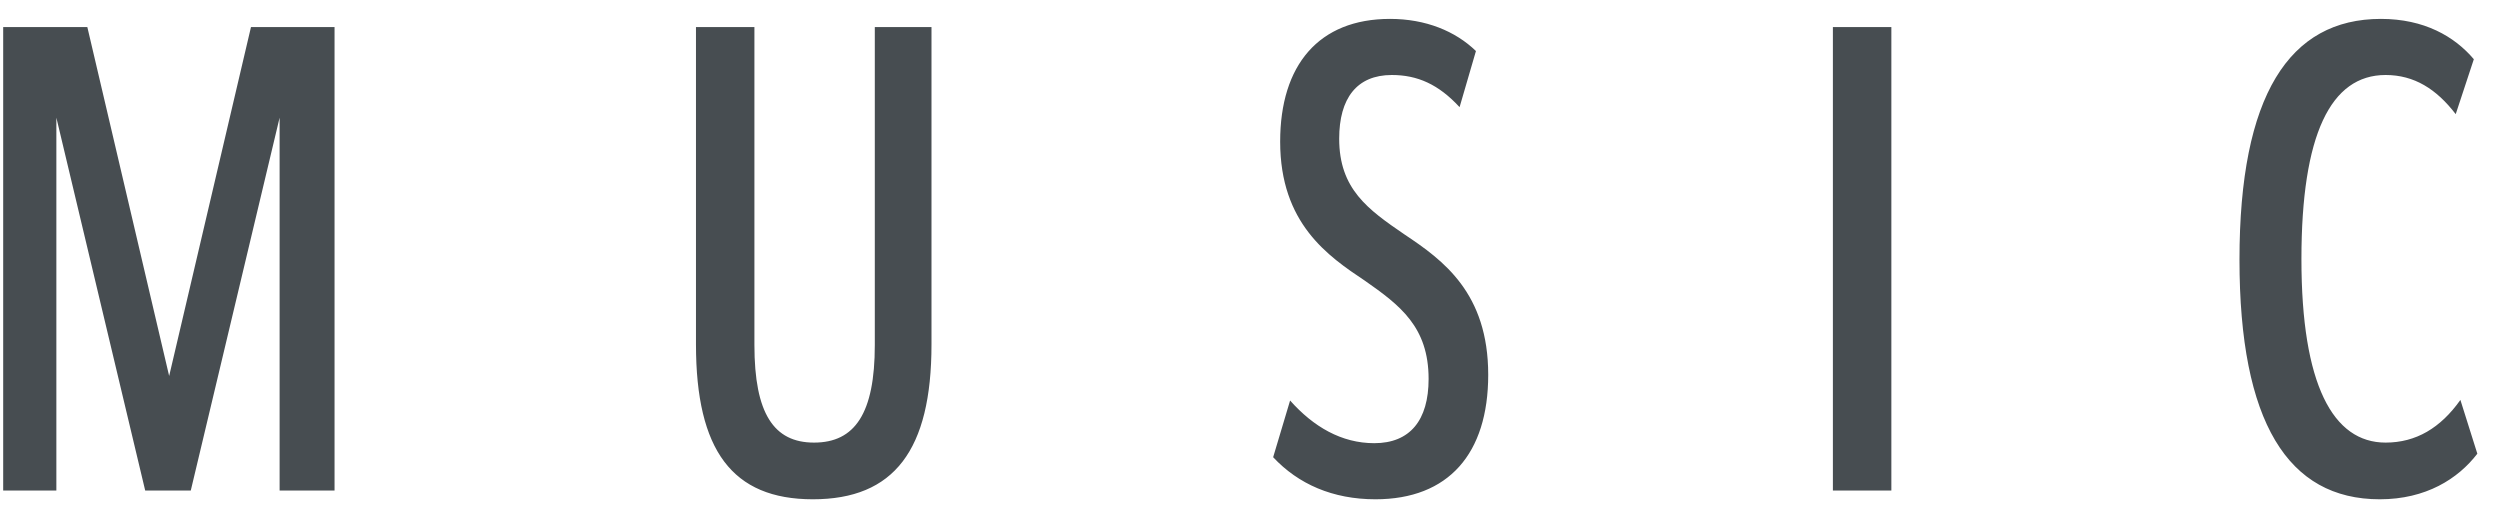 <svg width="77" height="16" viewBox="0 0 77 16" fill="none" xmlns="http://www.w3.org/2000/svg">
<path d="M2.69 0.834L5.21 11.58L7.73 0.834H10.304V15.108H8.612V3.624L5.876 15.108H4.472L1.736 3.624V15.108H0.098V0.834H2.69ZM21.436 10.608V0.834H23.236V10.626C23.236 12.732 23.83 13.632 25.072 13.632C26.332 13.632 26.944 12.732 26.944 10.626V0.834H28.69V10.608C28.69 13.866 27.538 15.378 25.036 15.378C22.552 15.378 21.436 13.866 21.436 10.608ZM39.213 14.082L39.735 12.336C40.455 13.146 41.319 13.65 42.327 13.65C43.425 13.65 44.001 12.948 44.001 11.67C44.001 10.068 43.119 9.402 42.039 8.646C40.905 7.89 39.429 6.882 39.429 4.362C39.429 2.004 40.617 0.582 42.813 0.582C43.911 0.582 44.829 0.96 45.459 1.572L44.955 3.3C44.307 2.598 43.659 2.31 42.867 2.31C41.787 2.31 41.247 3.03 41.247 4.272C41.247 5.82 42.129 6.45 43.263 7.224C44.451 8.016 45.837 9.024 45.837 11.544C45.837 13.974 44.613 15.378 42.363 15.378C41.049 15.378 39.987 14.91 39.213 14.082ZM58.254 0.834V15.108H56.453V0.834H58.254ZM75.78 12.318L76.302 13.974C75.708 14.748 74.718 15.378 73.296 15.378C70.47 15.378 68.976 13.002 68.976 7.998C68.976 2.94 70.506 0.582 73.332 0.582C74.664 0.582 75.6 1.122 76.194 1.824L75.636 3.516C75.042 2.742 74.358 2.31 73.476 2.31C71.784 2.31 70.884 4.146 70.884 7.98C70.884 11.85 71.856 13.632 73.476 13.632C74.412 13.632 75.168 13.182 75.78 12.318Z" fill="#474D51"/>
</svg>
